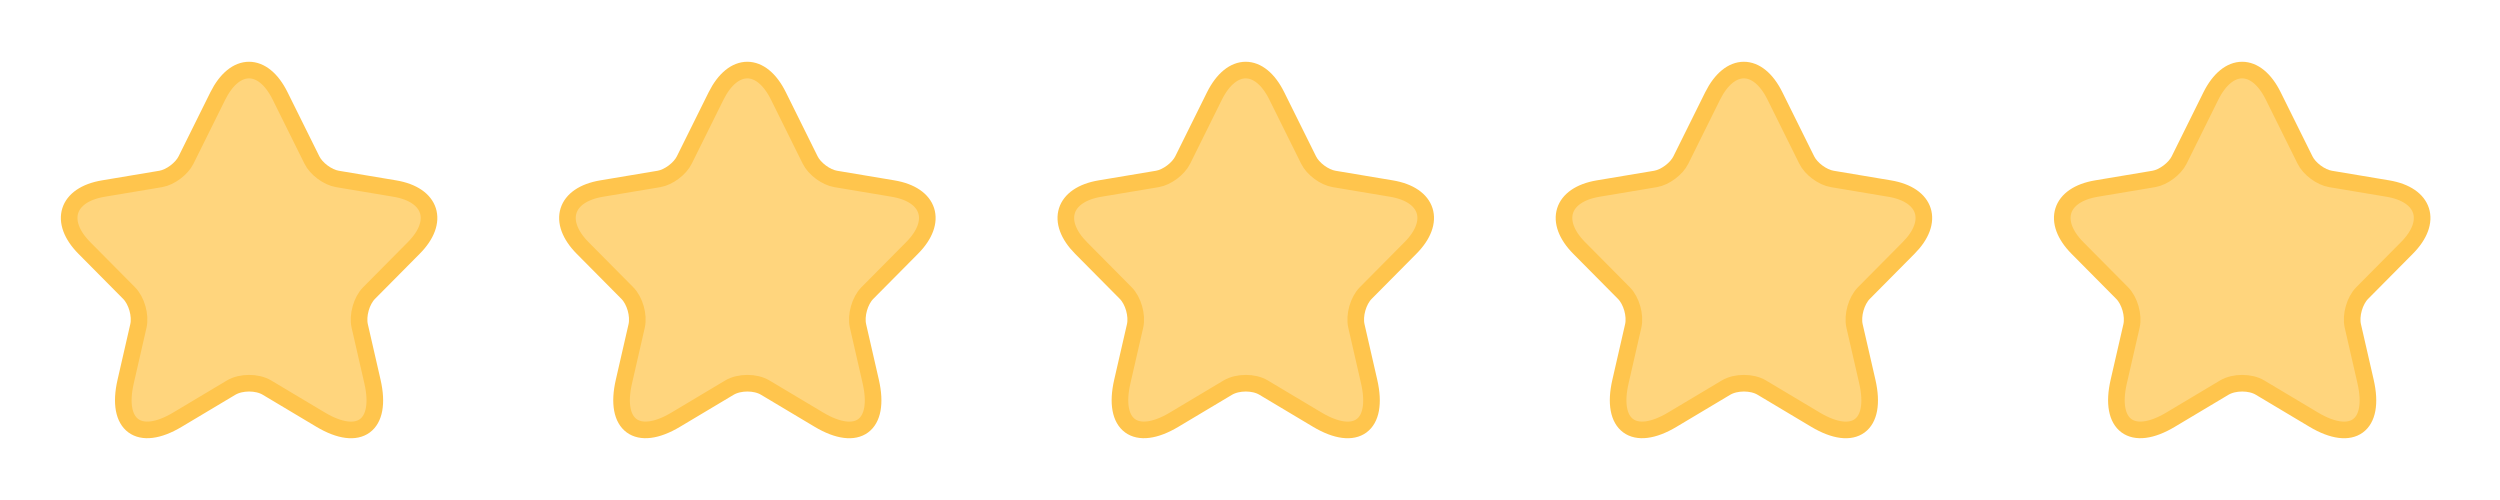 <?xml version="1.0" encoding="UTF-8"?>
<svg xmlns="http://www.w3.org/2000/svg" width="85" height="17" viewBox="0 0 85 17" fill="none">
  <path d="M9.526 3.266L10.603 5.437C10.75 5.739 11.141 6.029 11.472 6.084L13.423 6.411C14.671 6.621 14.964 7.534 14.065 8.434L12.548 9.964C12.291 10.223 12.151 10.723 12.23 11.08L12.664 12.974C13.007 14.472 12.218 15.052 10.903 14.269L9.074 13.177C8.743 12.98 8.199 12.98 7.862 13.177L6.033 14.269C4.724 15.052 3.929 14.466 4.272 12.974L4.706 11.08C4.786 10.723 4.645 10.223 4.388 9.964L2.871 8.434C1.978 7.534 2.265 6.621 3.513 6.411L5.465 6.084C5.789 6.029 6.18 5.739 6.327 5.437L7.404 3.266C7.991 2.088 8.945 2.088 9.526 3.266Z" fill="#FFD57D" stroke="#FFC54D" stroke-width="0.565" stroke-linecap="round" stroke-linejoin="round"></path>
  <path d="M26.468 3.266L27.544 5.437C27.691 5.739 28.083 6.029 28.413 6.084L30.364 6.411C31.612 6.621 31.906 7.534 31.007 8.434L29.49 9.964C29.233 10.223 29.092 10.723 29.172 11.08L29.606 12.974C29.948 14.472 29.159 15.052 27.844 14.269L26.015 13.177C25.685 12.98 25.14 12.98 24.804 13.177L22.975 14.269C21.666 15.052 20.87 14.466 21.213 12.974L21.647 11.08C21.727 10.723 21.586 10.223 21.329 9.964L19.812 8.434C18.919 7.534 19.207 6.621 20.455 6.411L22.406 6.084C22.73 6.029 23.122 5.739 23.268 5.437L24.345 3.266C24.932 2.088 25.887 2.088 26.468 3.266Z" fill="#FFD57D" stroke="#FFC54D" stroke-width="0.565" stroke-linecap="round" stroke-linejoin="round"></path>
  <g clip-path="url(#clip0_316_3814)">
    <path d="M43.413 3.266L44.49 5.437C44.636 5.739 45.028 6.029 45.358 6.084L47.31 6.411C48.558 6.621 48.851 7.534 47.952 8.434L46.435 9.964C46.178 10.223 46.037 10.723 46.117 11.08L46.551 12.974C46.894 14.472 46.105 15.052 44.789 14.269L42.96 13.177C42.63 12.98 42.086 12.98 41.749 13.177L39.92 14.269C38.611 15.052 37.816 14.466 38.158 12.974L38.593 11.08C38.672 10.723 38.532 10.223 38.275 9.964L36.758 8.434C35.864 7.534 36.152 6.621 37.4 6.411L39.351 6.084C39.675 6.029 40.067 5.739 40.214 5.437L41.29 3.266C41.878 2.088 42.832 2.088 43.413 3.266Z" fill="#FFD57D" stroke="#FFC54D" stroke-width="0.565" stroke-linecap="round" stroke-linejoin="round"></path>
  </g>
  <path d="M60.35 3.266L61.427 5.437C61.574 5.739 61.965 6.029 62.296 6.084L64.247 6.411C65.495 6.621 65.789 7.534 64.889 8.434L63.372 9.964C63.115 10.223 62.975 10.723 63.054 11.08L63.489 12.974C63.831 14.472 63.042 15.052 61.727 14.269L59.898 13.177C59.568 12.98 59.023 12.98 58.687 13.177L56.858 14.269C55.549 15.052 54.753 14.466 55.096 12.974L55.53 11.08C55.61 10.723 55.469 10.223 55.212 9.964L53.695 8.434C52.802 7.534 53.09 6.621 54.337 6.411L56.289 6.084C56.613 6.029 57.005 5.739 57.151 5.437L58.228 3.266C58.815 2.088 59.769 2.088 60.35 3.266Z" fill="#FFD57D" stroke="#FFC54D" stroke-width="0.565" stroke-linecap="round" stroke-linejoin="round"></path>
  <path d="M77.292 3.266L78.369 5.437C78.515 5.739 78.907 6.029 79.237 6.084L81.189 6.411C82.436 6.621 82.73 7.534 81.831 8.434L80.314 9.964C80.057 10.223 79.916 10.723 79.996 11.08L80.43 12.974C80.773 14.472 79.984 15.052 78.668 14.269L76.839 13.177C76.509 12.98 75.965 12.98 75.628 13.177L73.799 14.269C72.49 15.052 71.695 14.466 72.037 12.974L72.472 11.08C72.551 10.723 72.41 10.223 72.153 9.964L70.636 8.434C69.743 7.534 70.031 6.621 71.279 6.411L73.23 6.084C73.554 6.029 73.946 5.739 74.093 5.437L75.169 3.266C75.757 2.088 76.711 2.088 77.292 3.266Z" fill="#FFD57D" stroke="#FFC54D" stroke-width="0.565" stroke-linecap="round" stroke-linejoin="round"></path>
  <defs>
    <clipPath id="clip0_316_3814">
      <rect width="14.683" height="14.683" fill="white" transform="translate(35.016 1.159)"></rect>
    </clipPath>
  </defs>
</svg>
